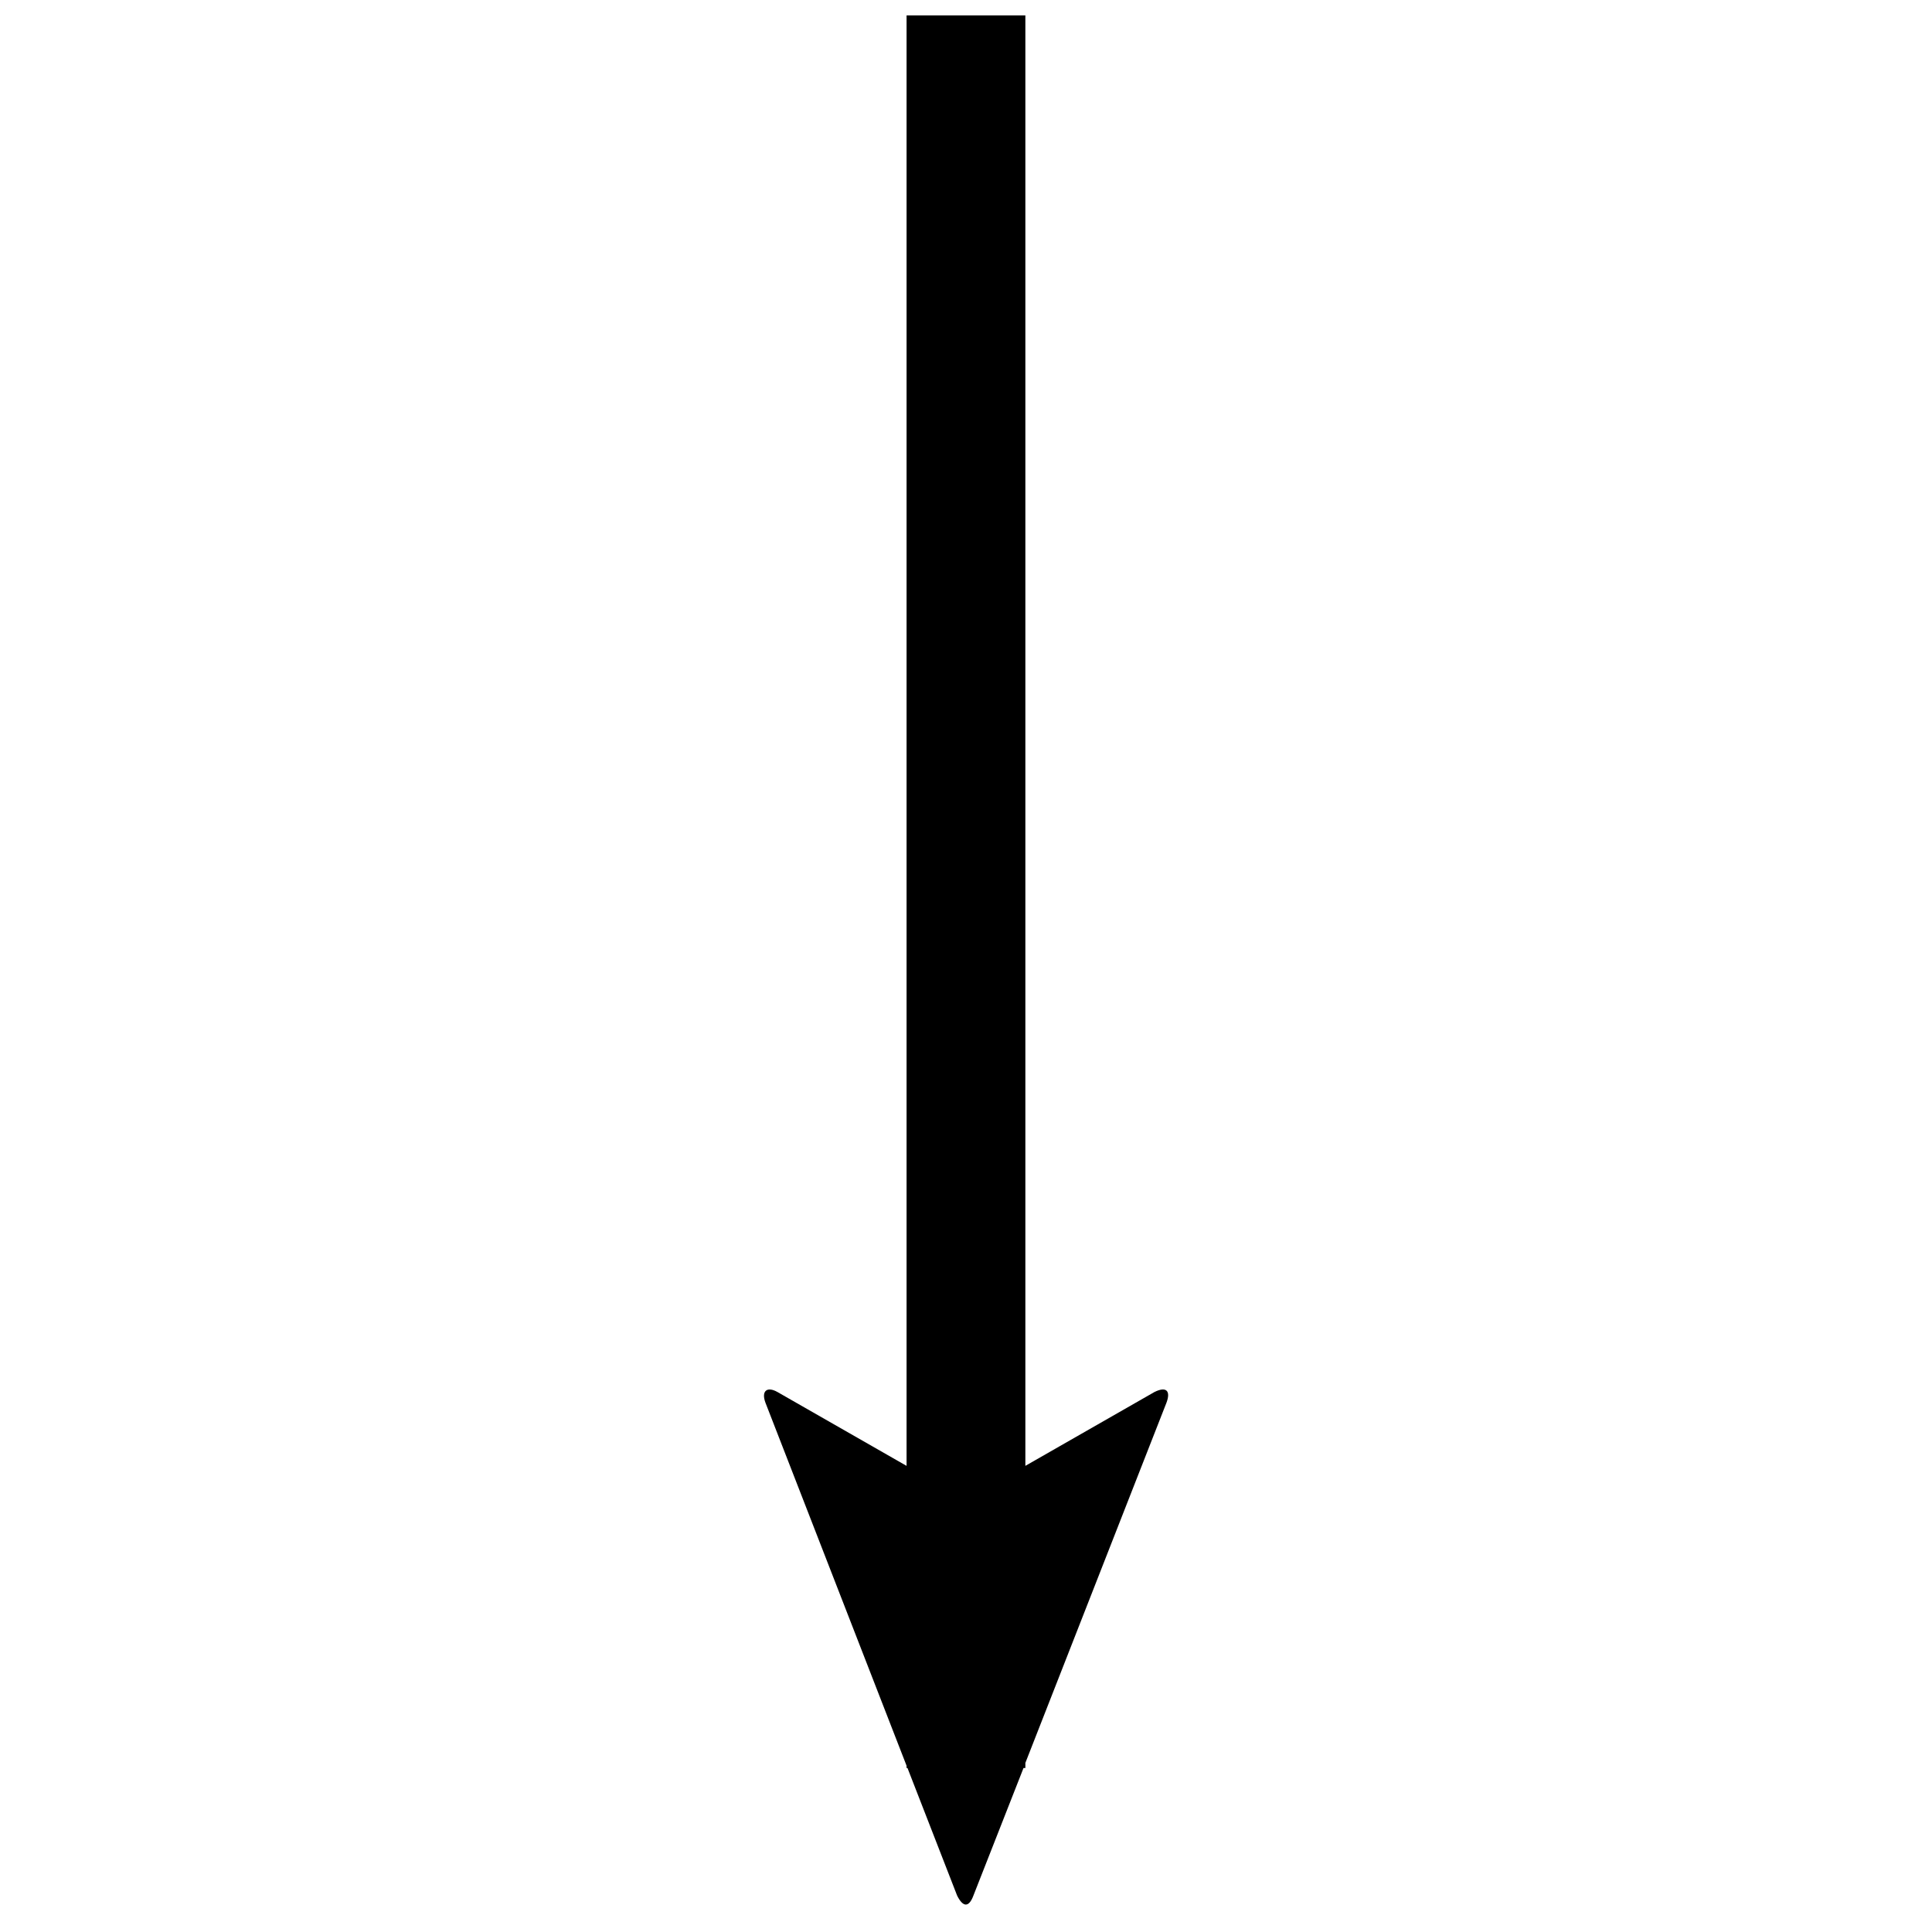 <?xml version="1.0" encoding="UTF-8"?>
<!-- Uploaded to: SVG Repo, www.svgrepo.com, Generator: SVG Repo Mixer Tools -->
<svg width="800px" height="800px" version="1.1" viewBox="144 144 512 512" xmlns="http://www.w3.org/2000/svg">
 <defs>
  <clipPath id="a">
   <path d="m346 148.09h108v500.91h-108z"/>
  </clipPath>
 </defs>
 <g clip-path="url(#a)">
  <path d="m384.25 148.09v384.38l-34.195-19.559c-2.754-1.574-4.379-0.32-3.199 2.828l37.391 96.188v0.613h0.246l13.16 33.824c1.574 3.148 3.125 3.148 4.305 0l13.285-33.824h0.492v-1.355l37.391-95.449c1.18-3.148-0.047-4.406-3.199-2.828l-34.195 19.559v-384.38h-31.488z"/>
 </g>
</svg>